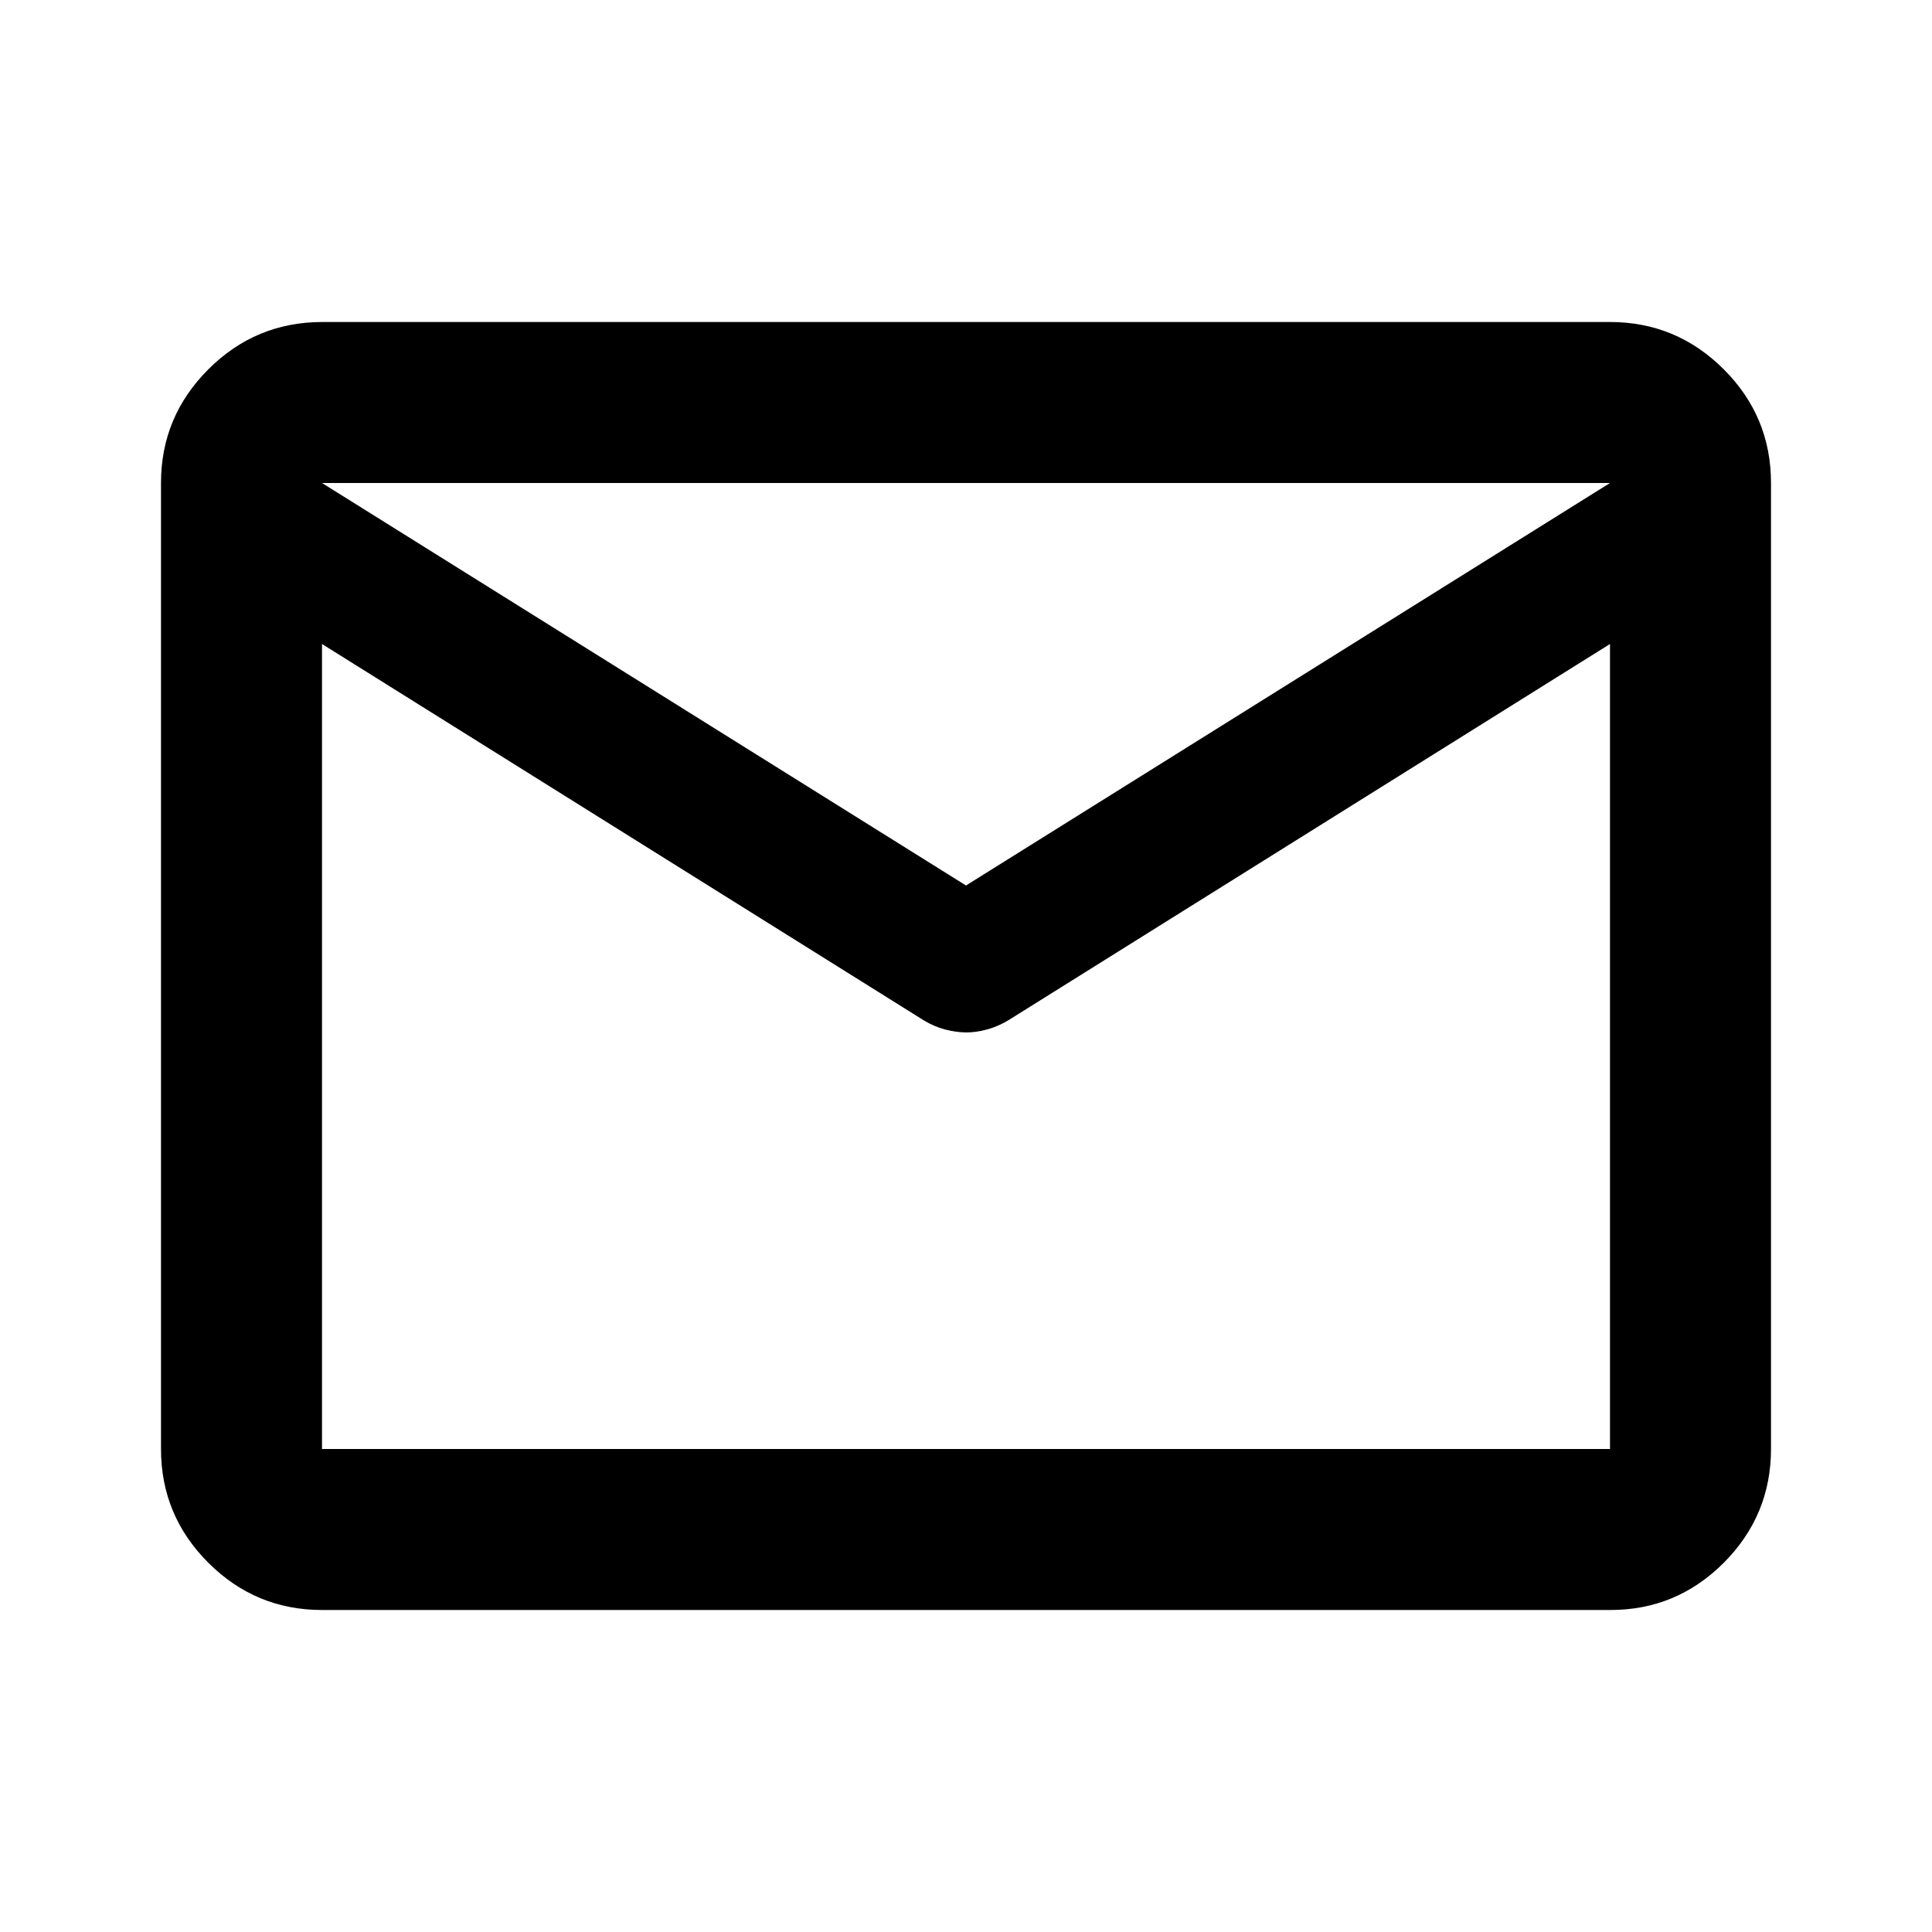 <svg width="18" height="18" viewBox="0 0 18 18" fill="none" xmlns="http://www.w3.org/2000/svg">
<path d="M3 15C2.587 15 2.235 14.853 1.941 14.56C1.647 14.266 1.5 13.913 1.5 13.5V4.5C1.5 4.088 1.647 3.735 1.941 3.441C2.235 3.147 2.588 3.001 3 3H15C15.412 3 15.766 3.147 16.06 3.441C16.354 3.735 16.5 4.088 16.5 4.5V13.5C16.5 13.912 16.353 14.266 16.06 14.56C15.766 14.854 15.413 15.001 15 15H3ZM15 6L9.394 9.506C9.331 9.544 9.266 9.572 9.197 9.591C9.129 9.61 9.063 9.619 9 9.619C8.937 9.618 8.871 9.609 8.803 9.591C8.736 9.573 8.67 9.545 8.606 9.506L3 6V13.5H15V6ZM9 8.25L15 4.5H3L9 8.25ZM3 6.188V5.081V5.1V5.091V6.188Z" fill="black"/>
</svg>

